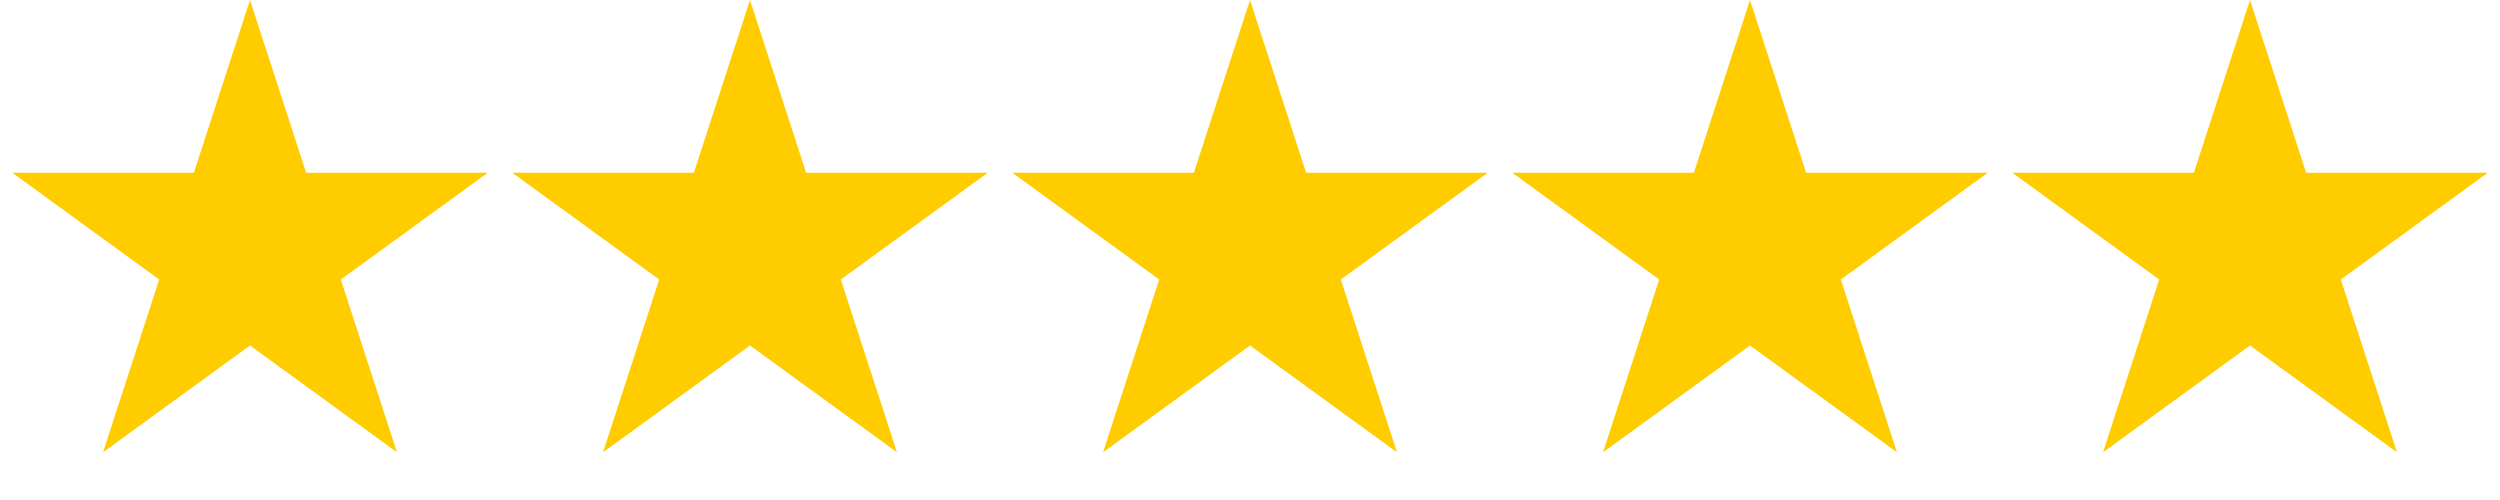 <?xml version="1.0" encoding="UTF-8"?> <svg xmlns="http://www.w3.org/2000/svg" width="370" height="74" viewBox="0 0 370 74" fill="none"><path d="M37 0L45.307 25.566H72.189L50.441 41.367L58.748 66.934L37 51.133L15.252 66.934L23.559 41.367L1.811 25.566H28.693L37 0Z" fill="#FFCC00"></path><path d="M111 0L119.307 25.566H146.189L124.441 41.367L132.748 66.934L111 51.133L89.252 66.934L97.559 41.367L75.811 25.566H102.693L111 0Z" fill="#FFCC00"></path><path d="M185 0L193.307 25.566H220.189L198.441 41.367L206.748 66.934L185 51.133L163.252 66.934L171.559 41.367L149.811 25.566H176.693L185 0Z" fill="#FFCC00"></path><path d="M259 0L267.307 25.566H294.189L272.441 41.367L280.748 66.934L259 51.133L237.252 66.934L245.559 41.367L223.811 25.566H250.693L259 0Z" fill="#FFCC00"></path><path d="M333 0L341.307 25.566H368.189L346.441 41.367L354.748 66.934L333 51.133L311.252 66.934L319.559 41.367L297.811 25.566H324.693L333 0Z" fill="#FFCC00"></path></svg> 